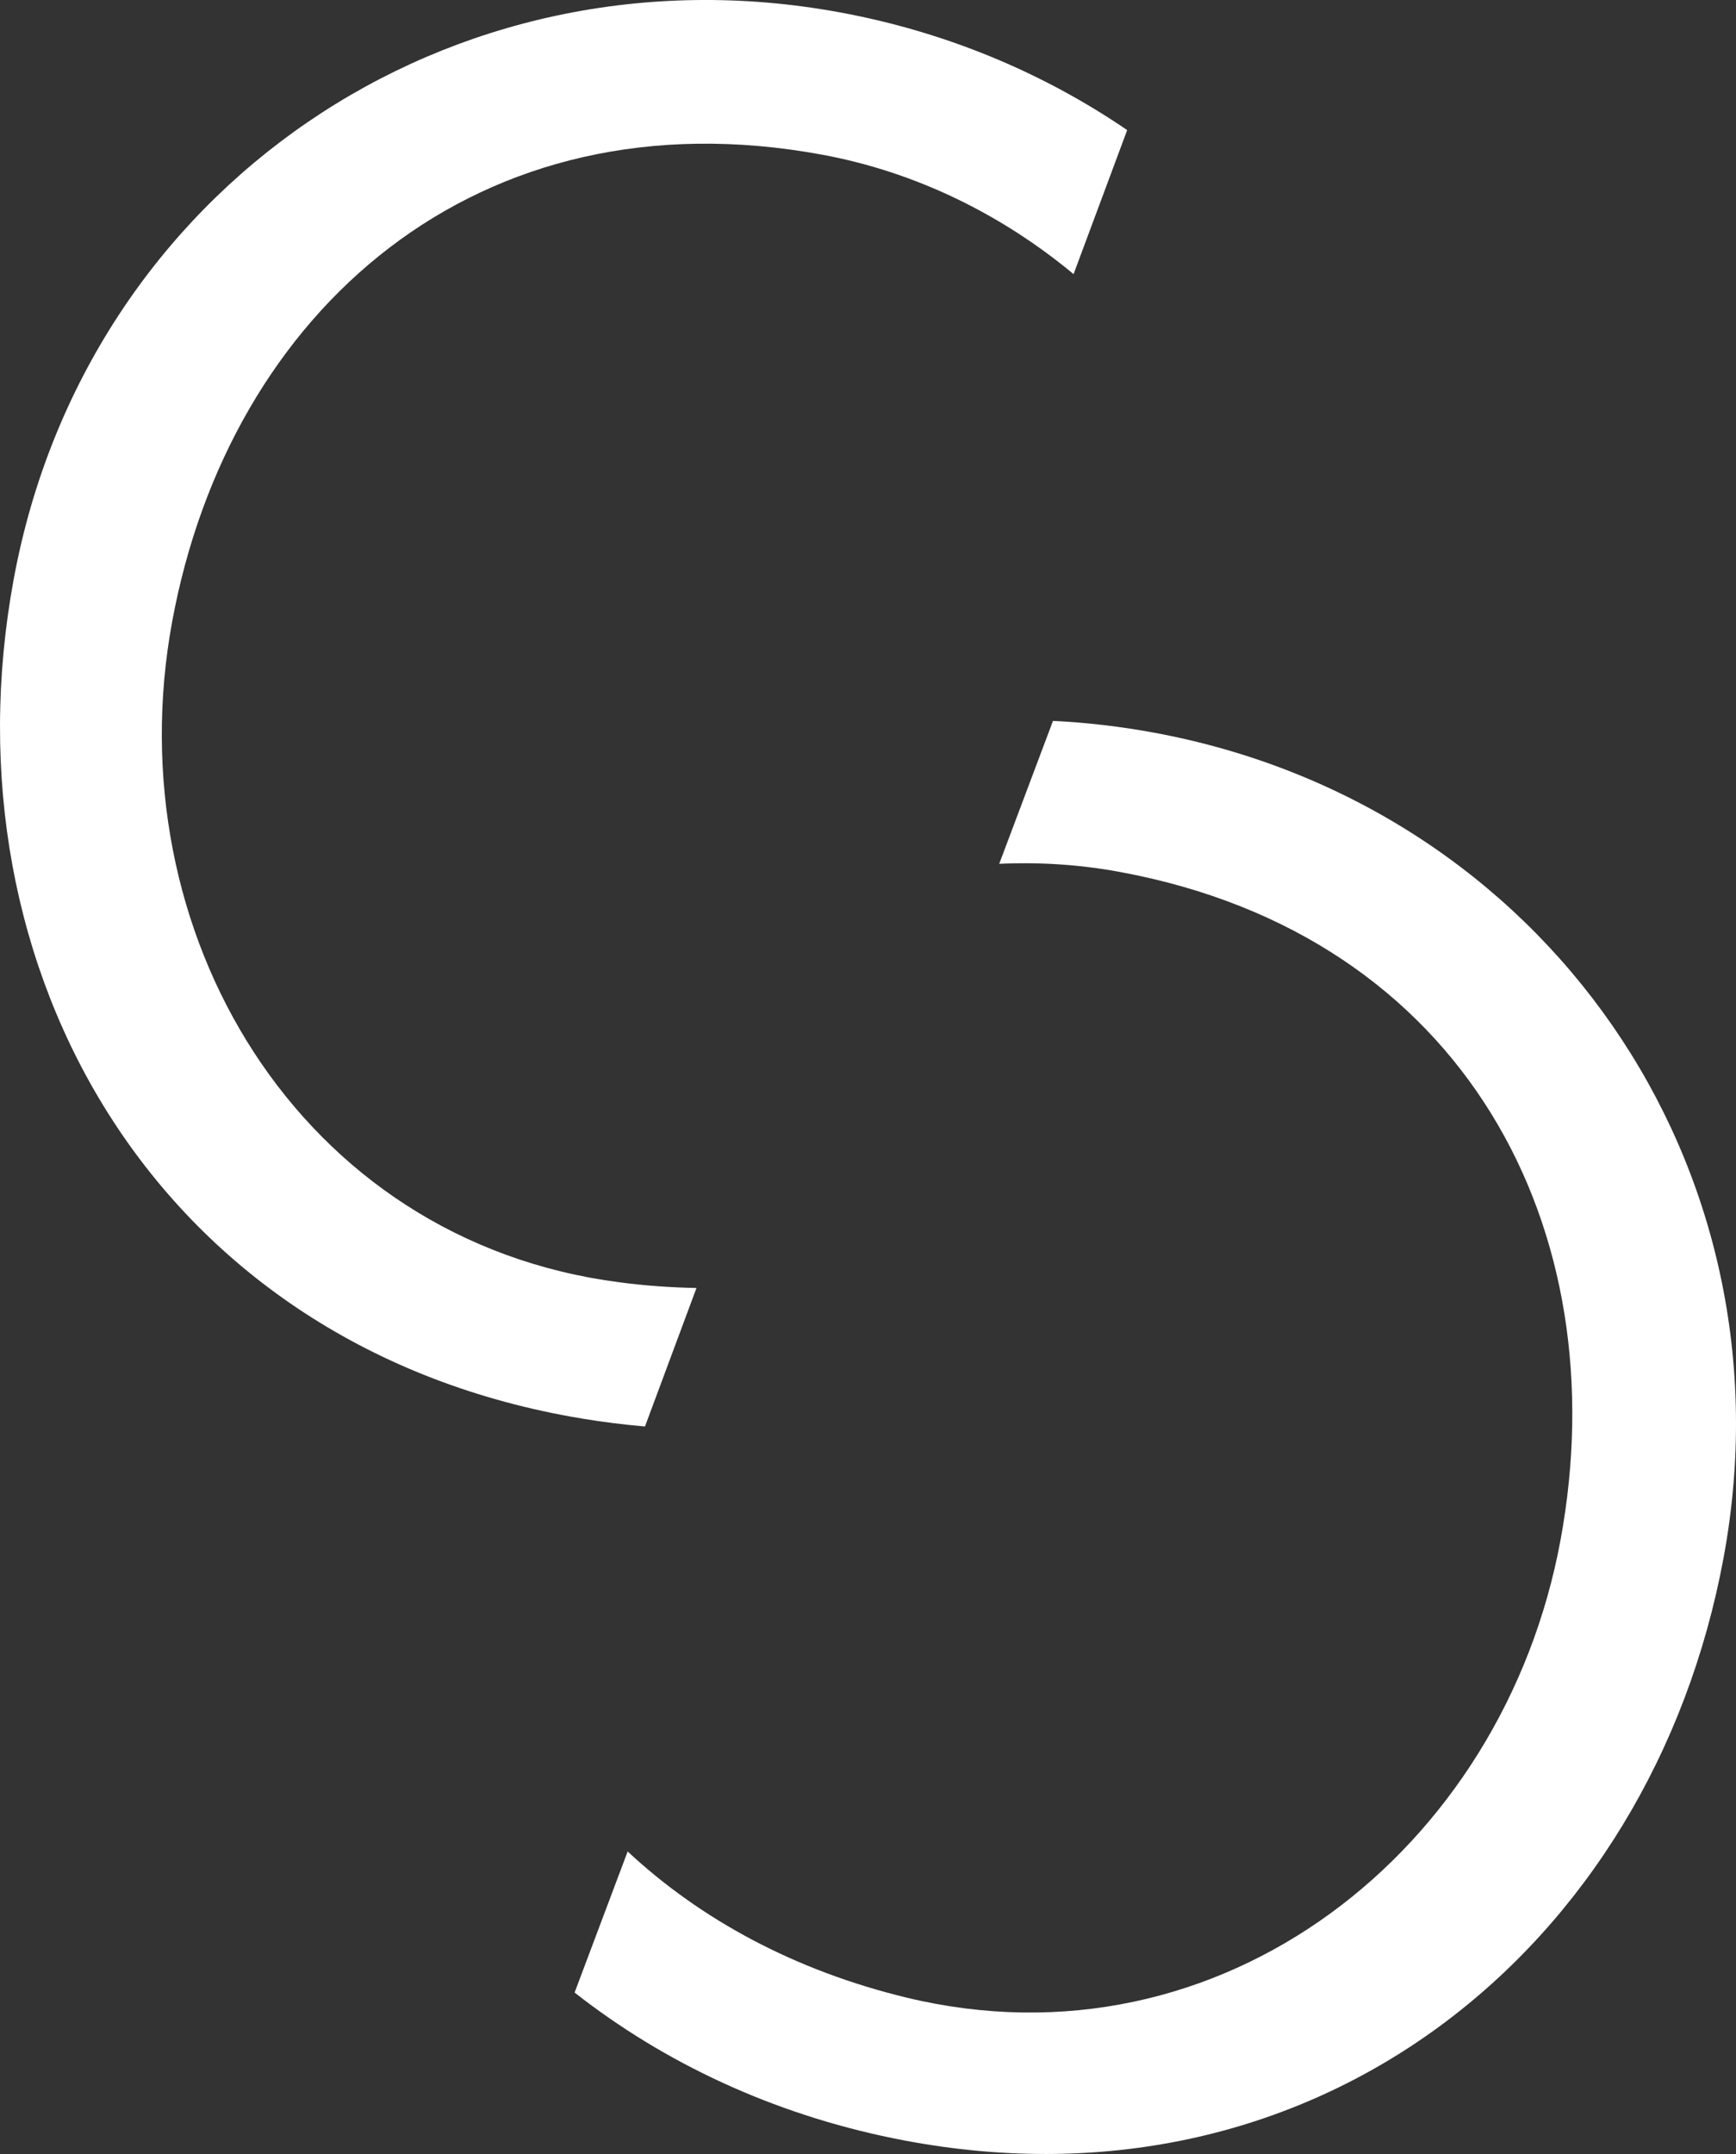 <?xml version="1.0" encoding="UTF-8"?>
<svg id="Layer_2" data-name="Layer 2" xmlns="http://www.w3.org/2000/svg" viewBox="0 0 216.65 268.73">
  <rect x="0" y="0" width="216.65" height="268.73" fill="#333333" stroke="none"/>
  <defs>
    <style>
      .cls-1 {
        fill: #fff;
      }
    </style>
  </defs>
  <g id="Camada_1" data-name="Camada 1">
    <g>
      <path class="cls-1" d="M140.67,16.23l-6.69,17.97c-8.99-7.47-19.73-12.75-31.37-14.9C59.57,11.35,28.64,38.8,21.49,77.53c-7.15,38.72,15.82,77.28,55.82,82.45,3.25.43,6.46.65,9.61.71l-6.43,17.28c-2.61-.23-5.23-.55-7.86-.99C19.81,168.23-7.31,121.11,1.71,72.26,10.73,23.41,56.22-7.43,104.85,1.55c13.23,2.44,25.36,7.54,35.82,14.68Z"/>
      <path class="cls-1" d="M215.11,194.29c-9.02,48.85-51.18,83.18-103.64,72.48-15.06-3.07-28.58-9.4-39.76-18.18l6.62-17.6c9.11,8.49,20.85,14.86,34.84,18.24,39.21,9.45,74.43-18.36,81.58-57.09,7.16-38.73-11.93-75.41-54.97-83.35-5-.93-10.06-1.25-15.08-1.02l6.71-17.83c4.18.2,8.4.69,12.62,1.47,48.63,8.98,80.1,54.03,71.08,102.88Z"/>
    </g>
  </g>
</svg>